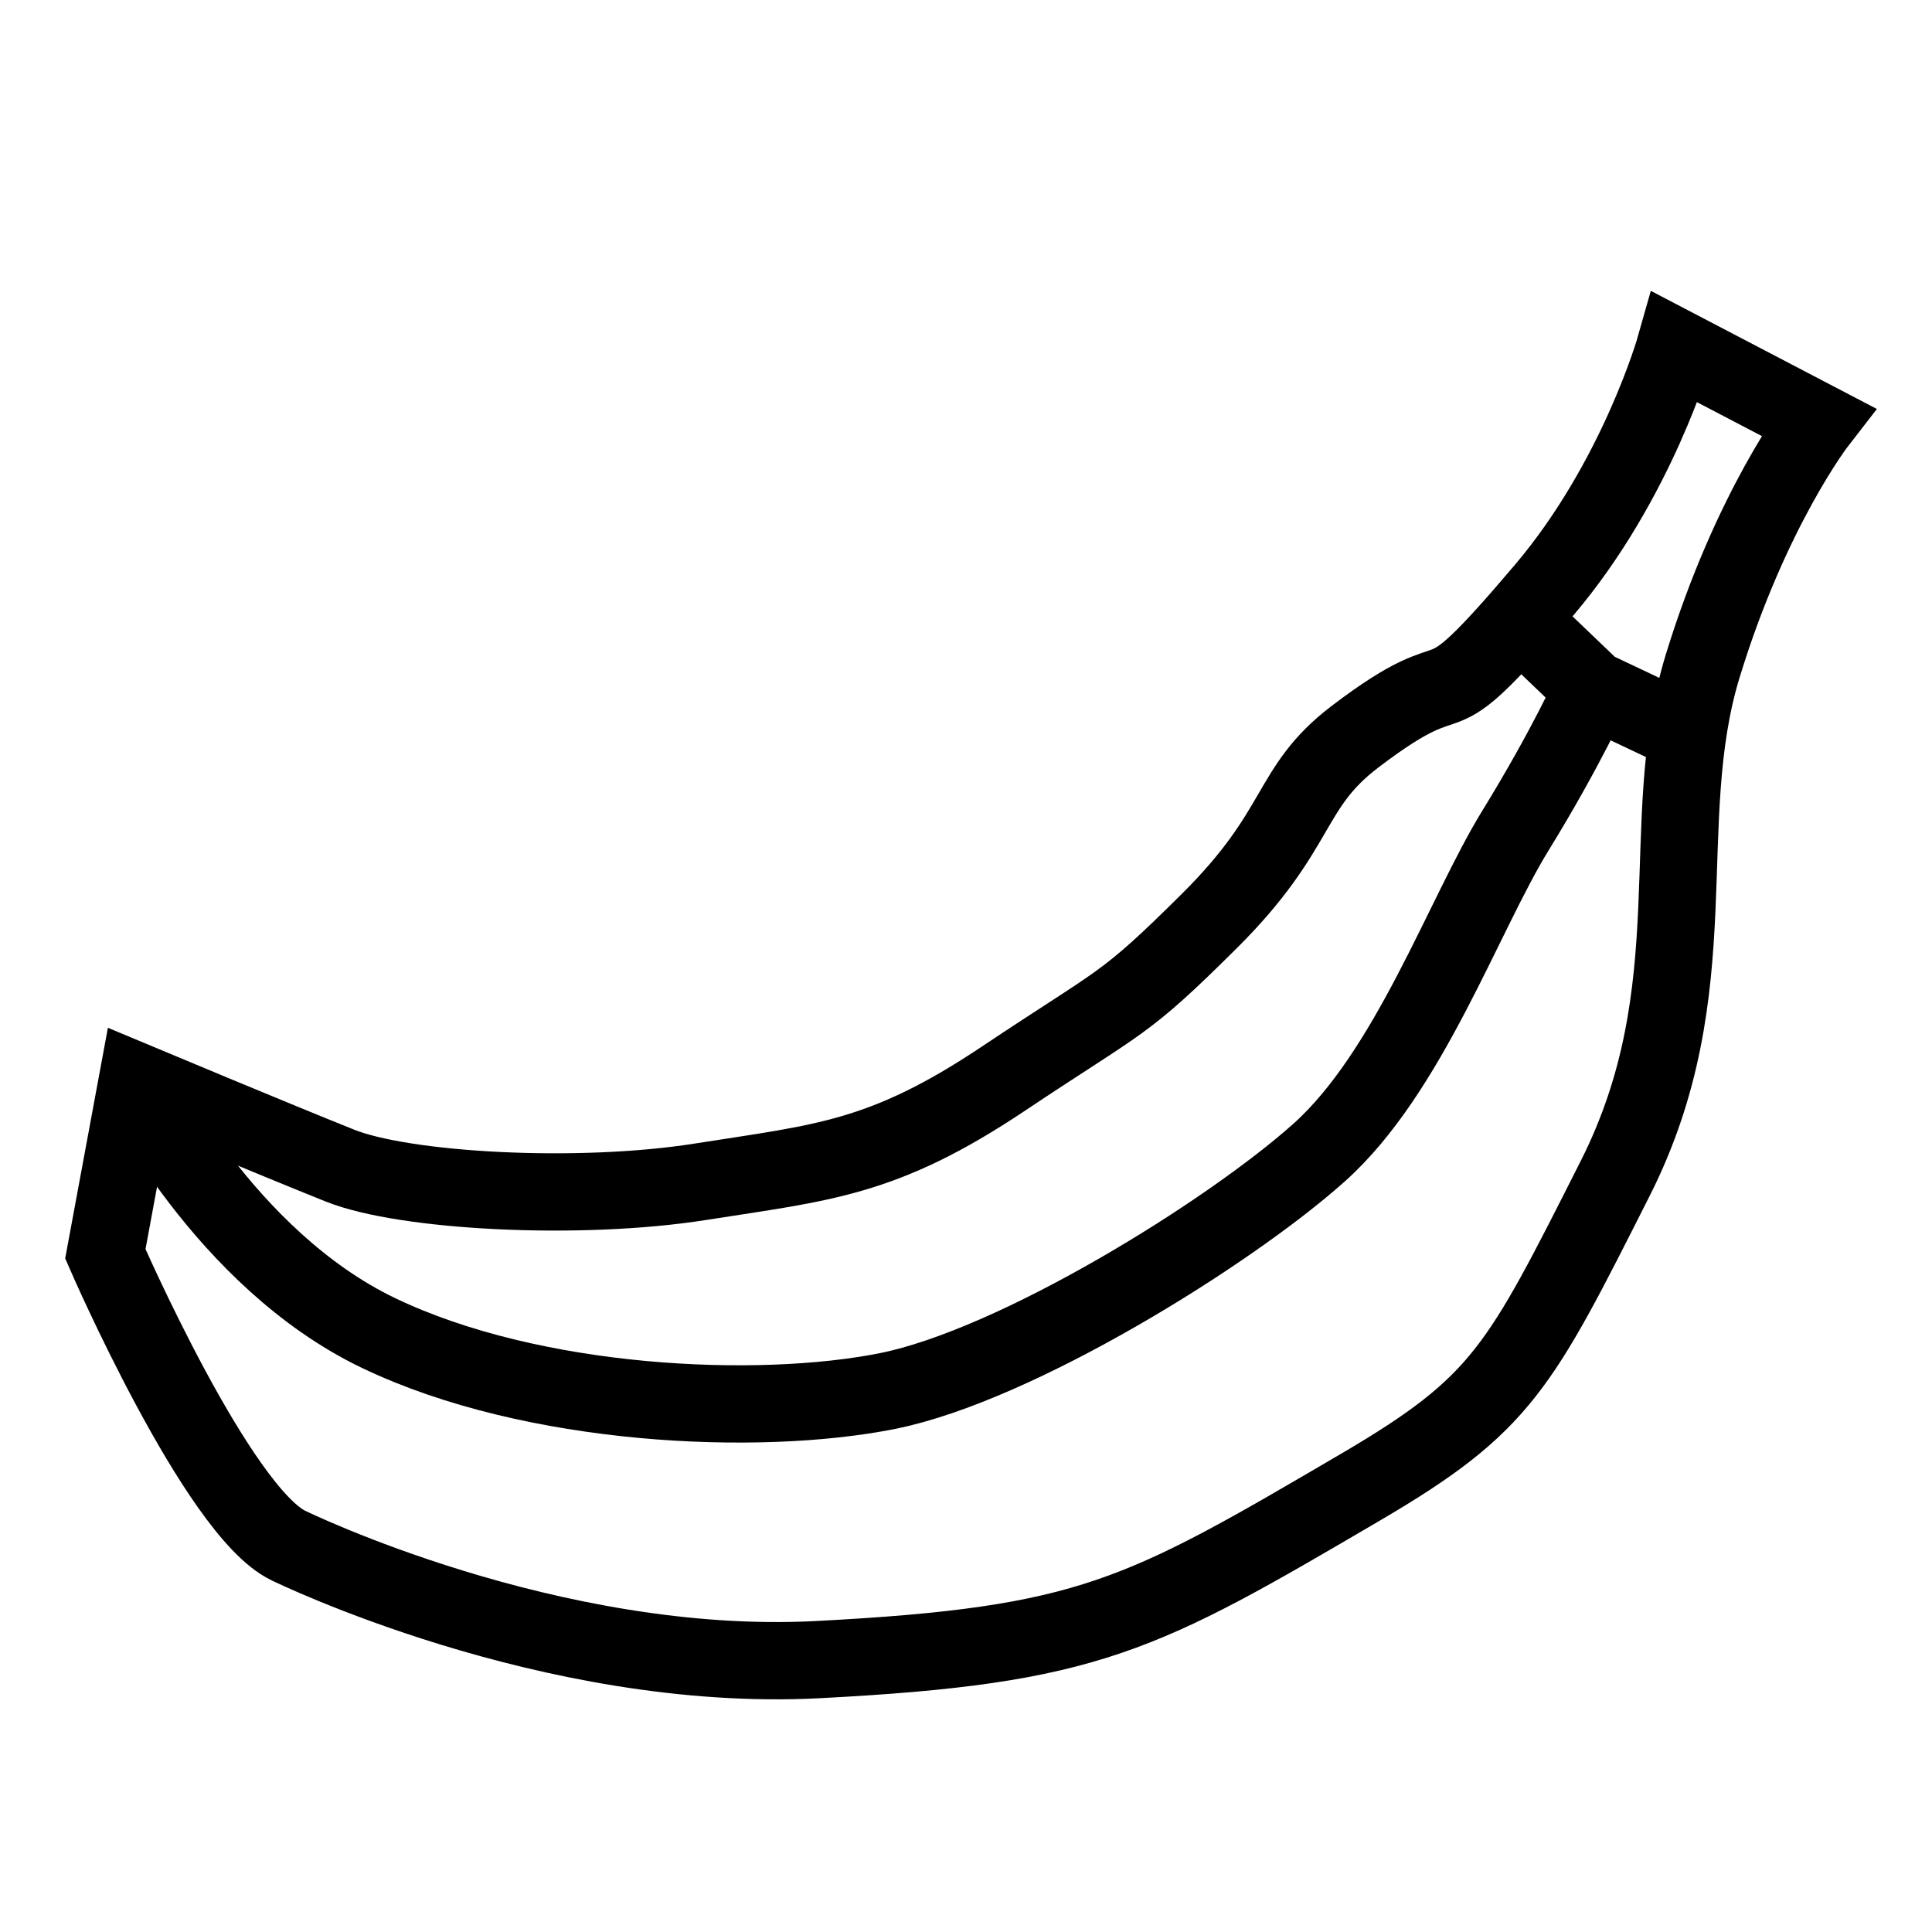 <svg xmlns="http://www.w3.org/2000/svg" width="500" height="500" xml:space="preserve">
  <path fill="none" stroke="#000" stroke-width="20" stroke-miterlimit="10" d="M74.666 400s67.572 33.127 136.967 29.51c70.533-3.677 83.545-11.267 140.534-44.677 36.665-21.495 41.034-30.755 65.832-79.833 24.833-49.148 10.167-91.833 22.667-132.667 12.5-40.833 29.833-63.167 29.833-63.167l-37-19.333s-9.751 34.429-33.833 62.833c-32.5 38.333-18.368 14.662-49 38-17.5 13.333-13.667 23.81-37.667 47.667-22.576 22.442-22.167 20-53.333 40.833-31.167 20.833-46.667 21.667-78.333 26.667s-76.667 2.5-93.333-4.167S35.499 280 35.499 280l-8.239 44.492S56.288 391.253 74.666 400z"/>
  <path fill="none" stroke="#000" stroke-width="20" stroke-miterlimit="10" d="M35.499 280s22.5 45.834 62.5 65 98.334 21.667 131.667 15 88.332-40.834 111.666-61.667 37.501-61.667 50.834-83.333 20-36.667 20-36.667l25.021 11.831M412.166 178.333l-18.965-18.157"/>
</svg>